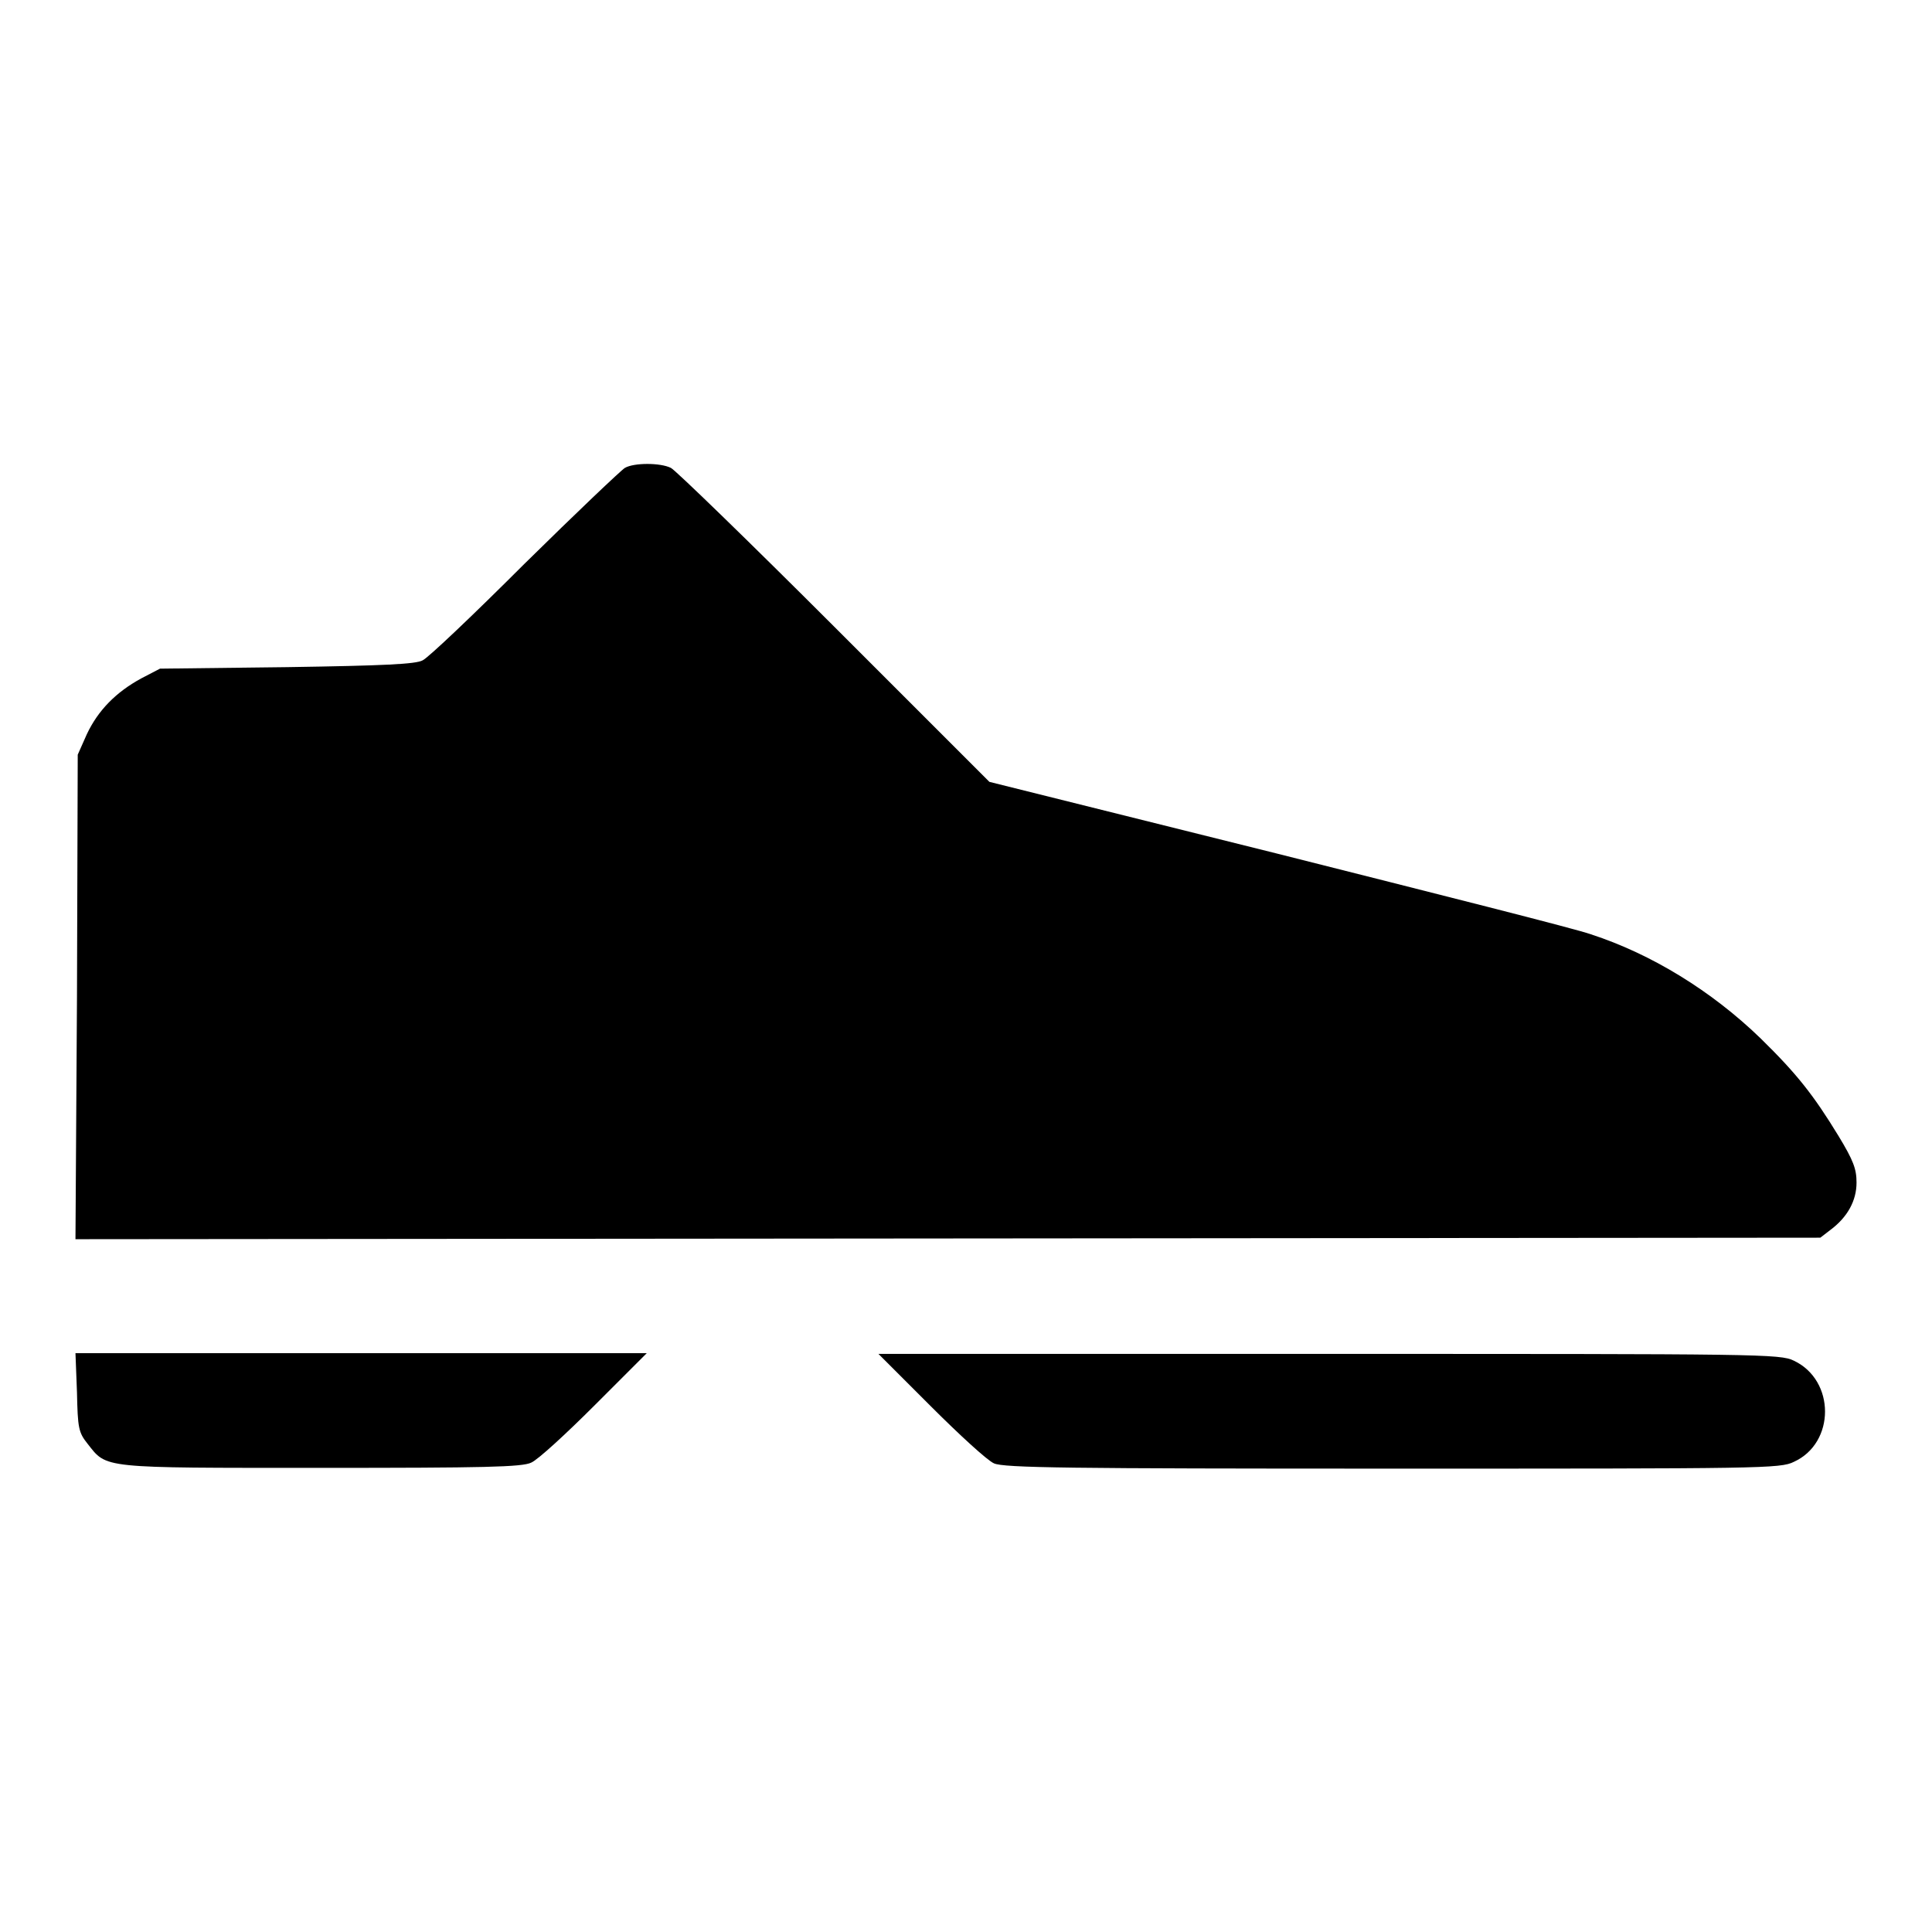 <?xml version="1.0" encoding="utf-8"?>
<!-- Svg Vector Icons : http://www.onlinewebfonts.com/icon -->
<!DOCTYPE svg PUBLIC "-//W3C//DTD SVG 1.1//EN" "http://www.w3.org/Graphics/SVG/1.1/DTD/svg11.dtd">
<svg version="1.1" xmlns="http://www.w3.org/2000/svg" xmlns:xlink="http://www.w3.org/1999/xlink" x="0px" y="0px" viewBox="0 0 256 256" enable-background="new 0 0 256 256" xml:space="preserve">
<g><g><g><path fill="#000000" d="M82.8,62c-0.5,0.3-6.5,6-13.3,12.7C62.8,81.4,56.7,87.2,56,87.5c-0.9,0.5-5,0.7-18,0.9l-16.8,0.2l-2.5,1.3c-3.3,1.8-5.7,4.2-7.2,7.4l-1.2,2.7l-0.1,32.1L10,164.2l115.6-0.1l115.6-0.1l1.3-1c2.3-1.7,3.5-3.9,3.5-6.3c0-1.8-0.4-2.9-2.4-6.2c-3.3-5.4-5.5-8.2-10.3-12.9c-6.5-6.3-14.5-11.2-22.5-13.8c-1.9-0.7-20.6-5.4-41.6-10.7l-38.1-9.5L110.5,83C99.2,71.7,89.4,62.2,88.9,62C87.5,61.3,84,61.3,82.8,62z"/><path fill="#000000" d="M10.2,184.5c0.1,4.7,0.2,5.3,1.4,6.8c2.6,3.3,1.6,3.2,30.9,3.2c21.6,0,26.7-0.1,27.9-0.7c0.9-0.4,4.6-3.8,8.4-7.6l6.9-6.9H47.8H10L10.2,184.5z"/><path fill="#000000" d="M123.3,186.3c3.8,3.8,7.5,7.2,8.4,7.6c1.3,0.6,9.9,0.7,52.8,0.7c49,0,51.4,0,53.2-0.9c5.5-2.5,5.5-10.8,0-13.4c-1.8-0.9-4.5-0.9-61.6-0.9h-59.7L123.3,186.3z"/></g></g></g>
</svg>
